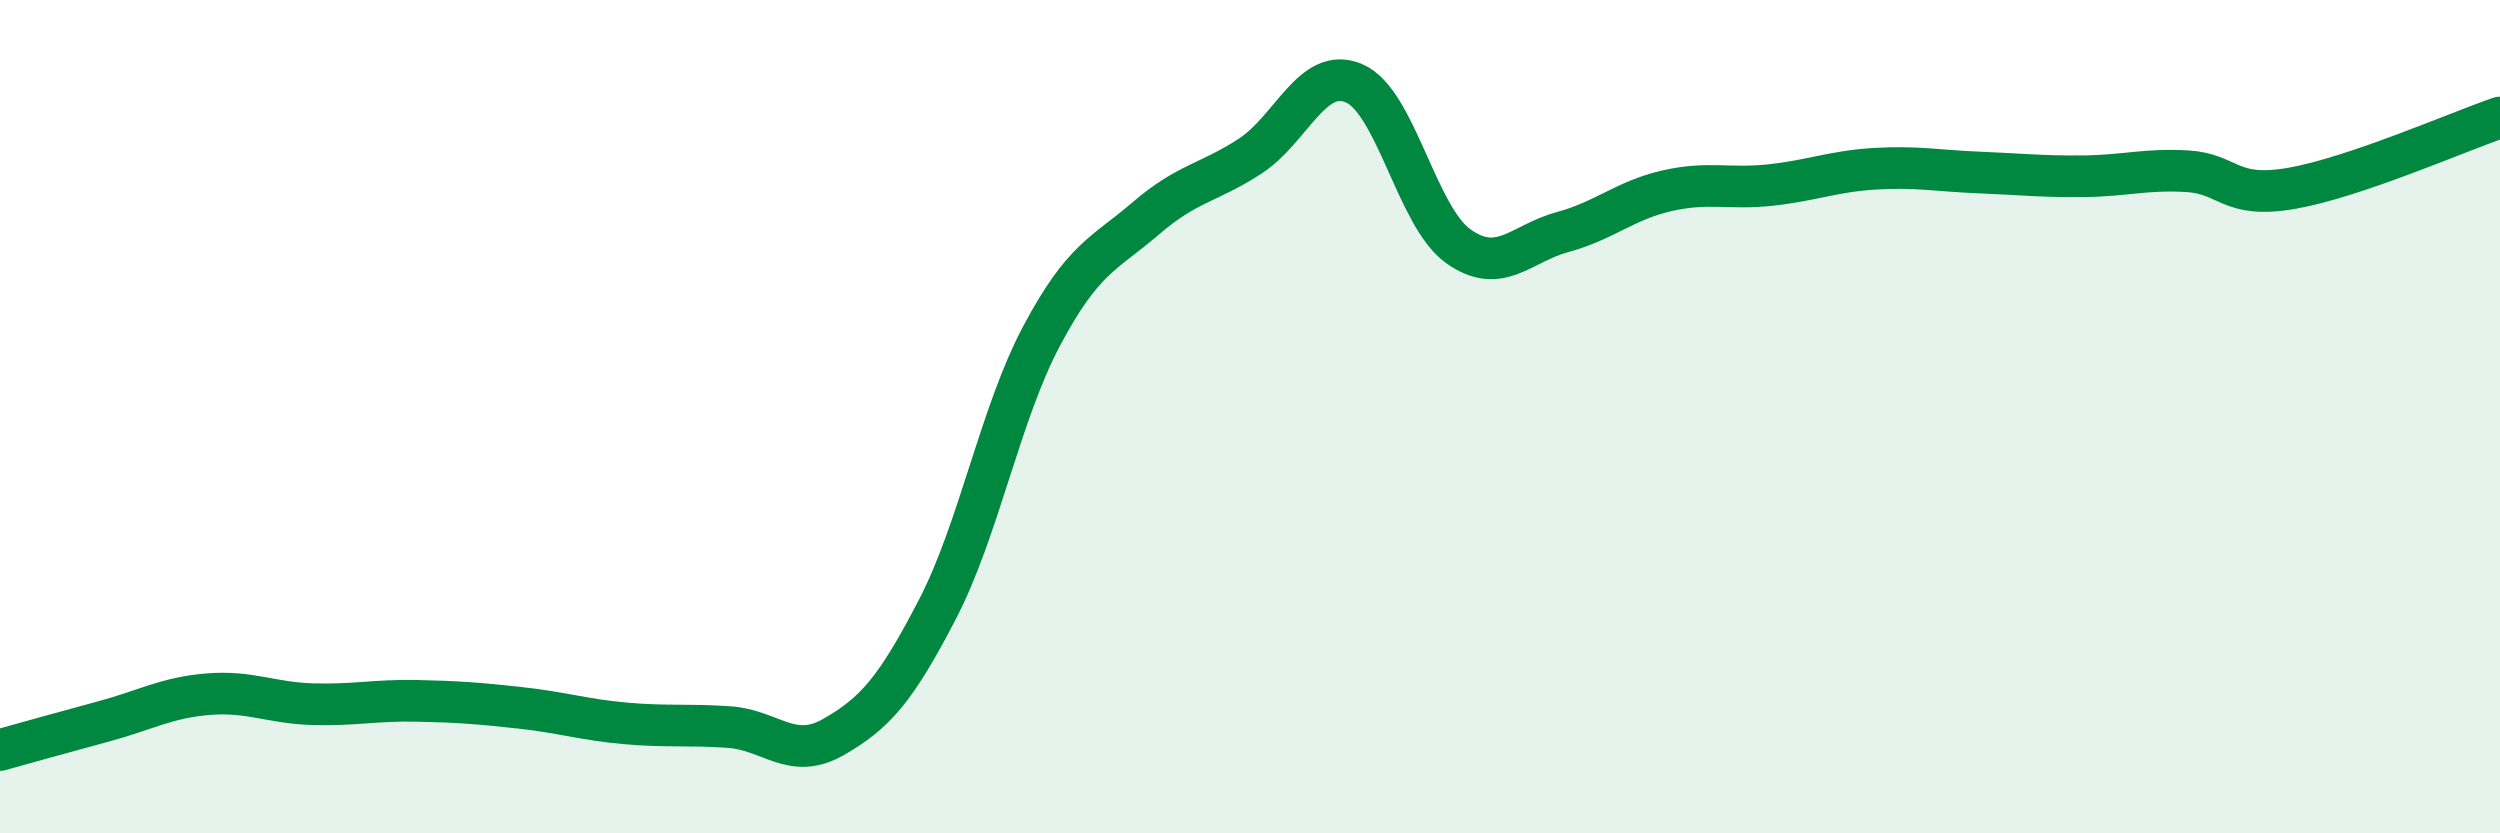 
    <svg width="60" height="20" viewBox="0 0 60 20" xmlns="http://www.w3.org/2000/svg">
      <path
        d="M 0,18 C 0.5,17.86 1.5,17.58 2.5,17.31 C 3.5,17.04 4,16.74 5,16.66 C 6,16.58 6.5,16.87 7.5,16.9 C 8.5,16.93 9,16.8 10,16.82 C 11,16.84 11.5,16.88 12.5,16.99 C 13.5,17.1 14,17.27 15,17.36 C 16,17.45 16.5,17.38 17.5,17.45 C 18.5,17.52 19,18.26 20,17.69 C 21,17.12 21.5,16.55 22.5,14.62 C 23.5,12.69 24,9.94 25,8.06 C 26,6.18 26.5,6.1 27.5,5.24 C 28.5,4.38 29,4.4 30,3.75 C 31,3.1 31.5,1.57 32.5,2 C 33.5,2.43 34,5.2 35,5.91 C 36,6.62 36.5,5.84 37.5,5.57 C 38.5,5.3 39,4.81 40,4.58 C 41,4.35 41.5,4.55 42.5,4.44 C 43.5,4.33 44,4.11 45,4.05 C 46,3.99 46.5,4.1 47.5,4.14 C 48.5,4.18 49,4.24 50,4.23 C 51,4.22 51.5,4.05 52.5,4.11 C 53.5,4.17 53.5,4.78 55,4.52 C 56.5,4.26 59,3.16 60,2.82L60 20L0 20Z"
        fill="#008740"
        opacity="0.1"
        stroke-linecap="round"
        stroke-linejoin="round"
      />
      <path
        d="M 0,18 C 0.5,17.86 1.5,17.58 2.5,17.31 C 3.5,17.04 4,16.74 5,16.66 C 6,16.58 6.5,16.87 7.5,16.9 C 8.5,16.93 9,16.8 10,16.82 C 11,16.84 11.5,16.88 12.5,16.99 C 13.5,17.1 14,17.27 15,17.36 C 16,17.45 16.5,17.38 17.5,17.45 C 18.5,17.52 19,18.26 20,17.69 C 21,17.12 21.5,16.55 22.5,14.62 C 23.5,12.69 24,9.94 25,8.06 C 26,6.18 26.5,6.1 27.5,5.24 C 28.5,4.38 29,4.4 30,3.75 C 31,3.1 31.5,1.57 32.5,2 C 33.5,2.43 34,5.2 35,5.91 C 36,6.62 36.5,5.84 37.5,5.57 C 38.5,5.3 39,4.81 40,4.58 C 41,4.35 41.5,4.55 42.5,4.44 C 43.5,4.33 44,4.11 45,4.05 C 46,3.99 46.5,4.1 47.5,4.14 C 48.5,4.18 49,4.24 50,4.23 C 51,4.22 51.5,4.05 52.5,4.11 C 53.5,4.17 53.5,4.78 55,4.52 C 56.5,4.26 59,3.16 60,2.82"
        stroke="#008740"
        stroke-width="1"
        fill="none"
        stroke-linecap="round"
        stroke-linejoin="round"
      />
    </svg>
  